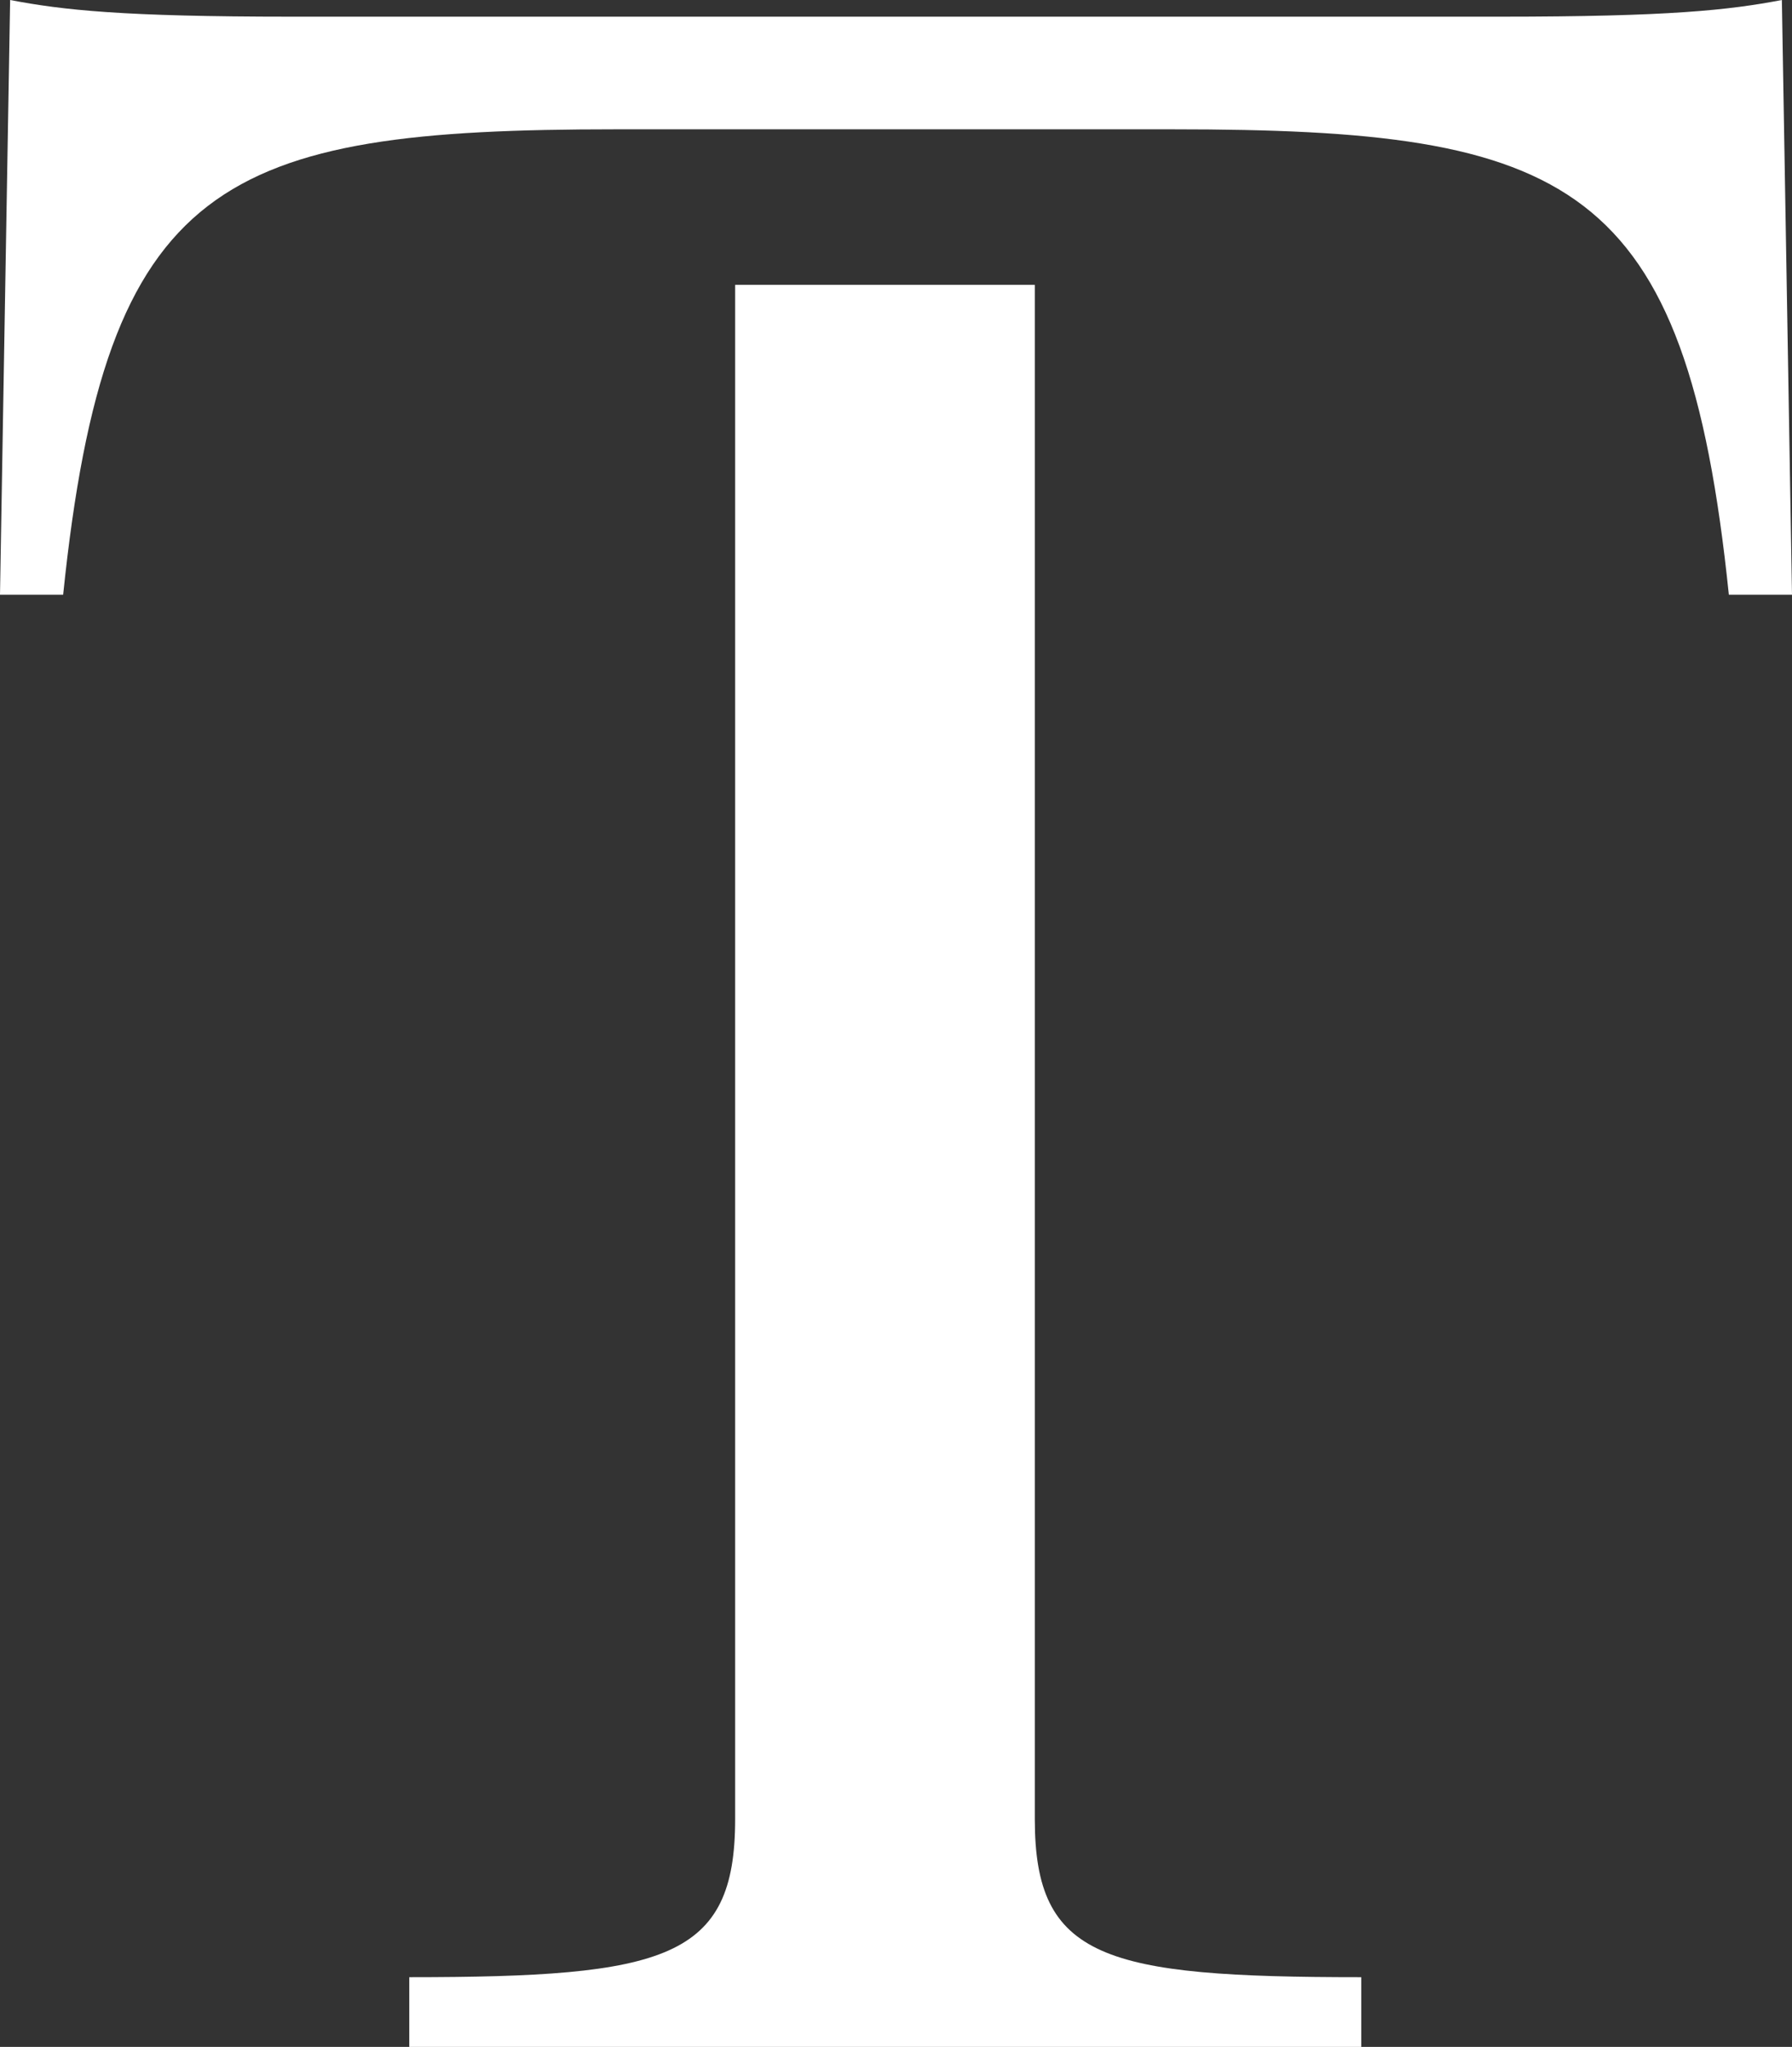 <?xml version="1.0" encoding="UTF-8"?><svg id="Layer_1" xmlns="http://www.w3.org/2000/svg" viewBox="0 0 30.08 34.35"><rect x="0" y="0" width="30.08" height="34.35" fill="#333333" stroke="none"/><path d="M10.34,2.17h9.34c6.67,0,8.62.83,9.34,7.81h1.06l-.17-9.98c-.89.17-1.89.28-4.73.28H4.89C2.06.28,1.06.17.17,0l-.17,9.98h1.06C1.78,3,3.72,2.17,10.34,2.17Z" fill="#ffffff"/><path d="M22.84,33.18c-4.31,0-5.47-.31-5.47-2.65V4.78h-5.03v25.75c0,2.34-1.16,2.65-5.47,2.65v1.17h15.98v-1.17Z" fill="#ffffff"/></svg>